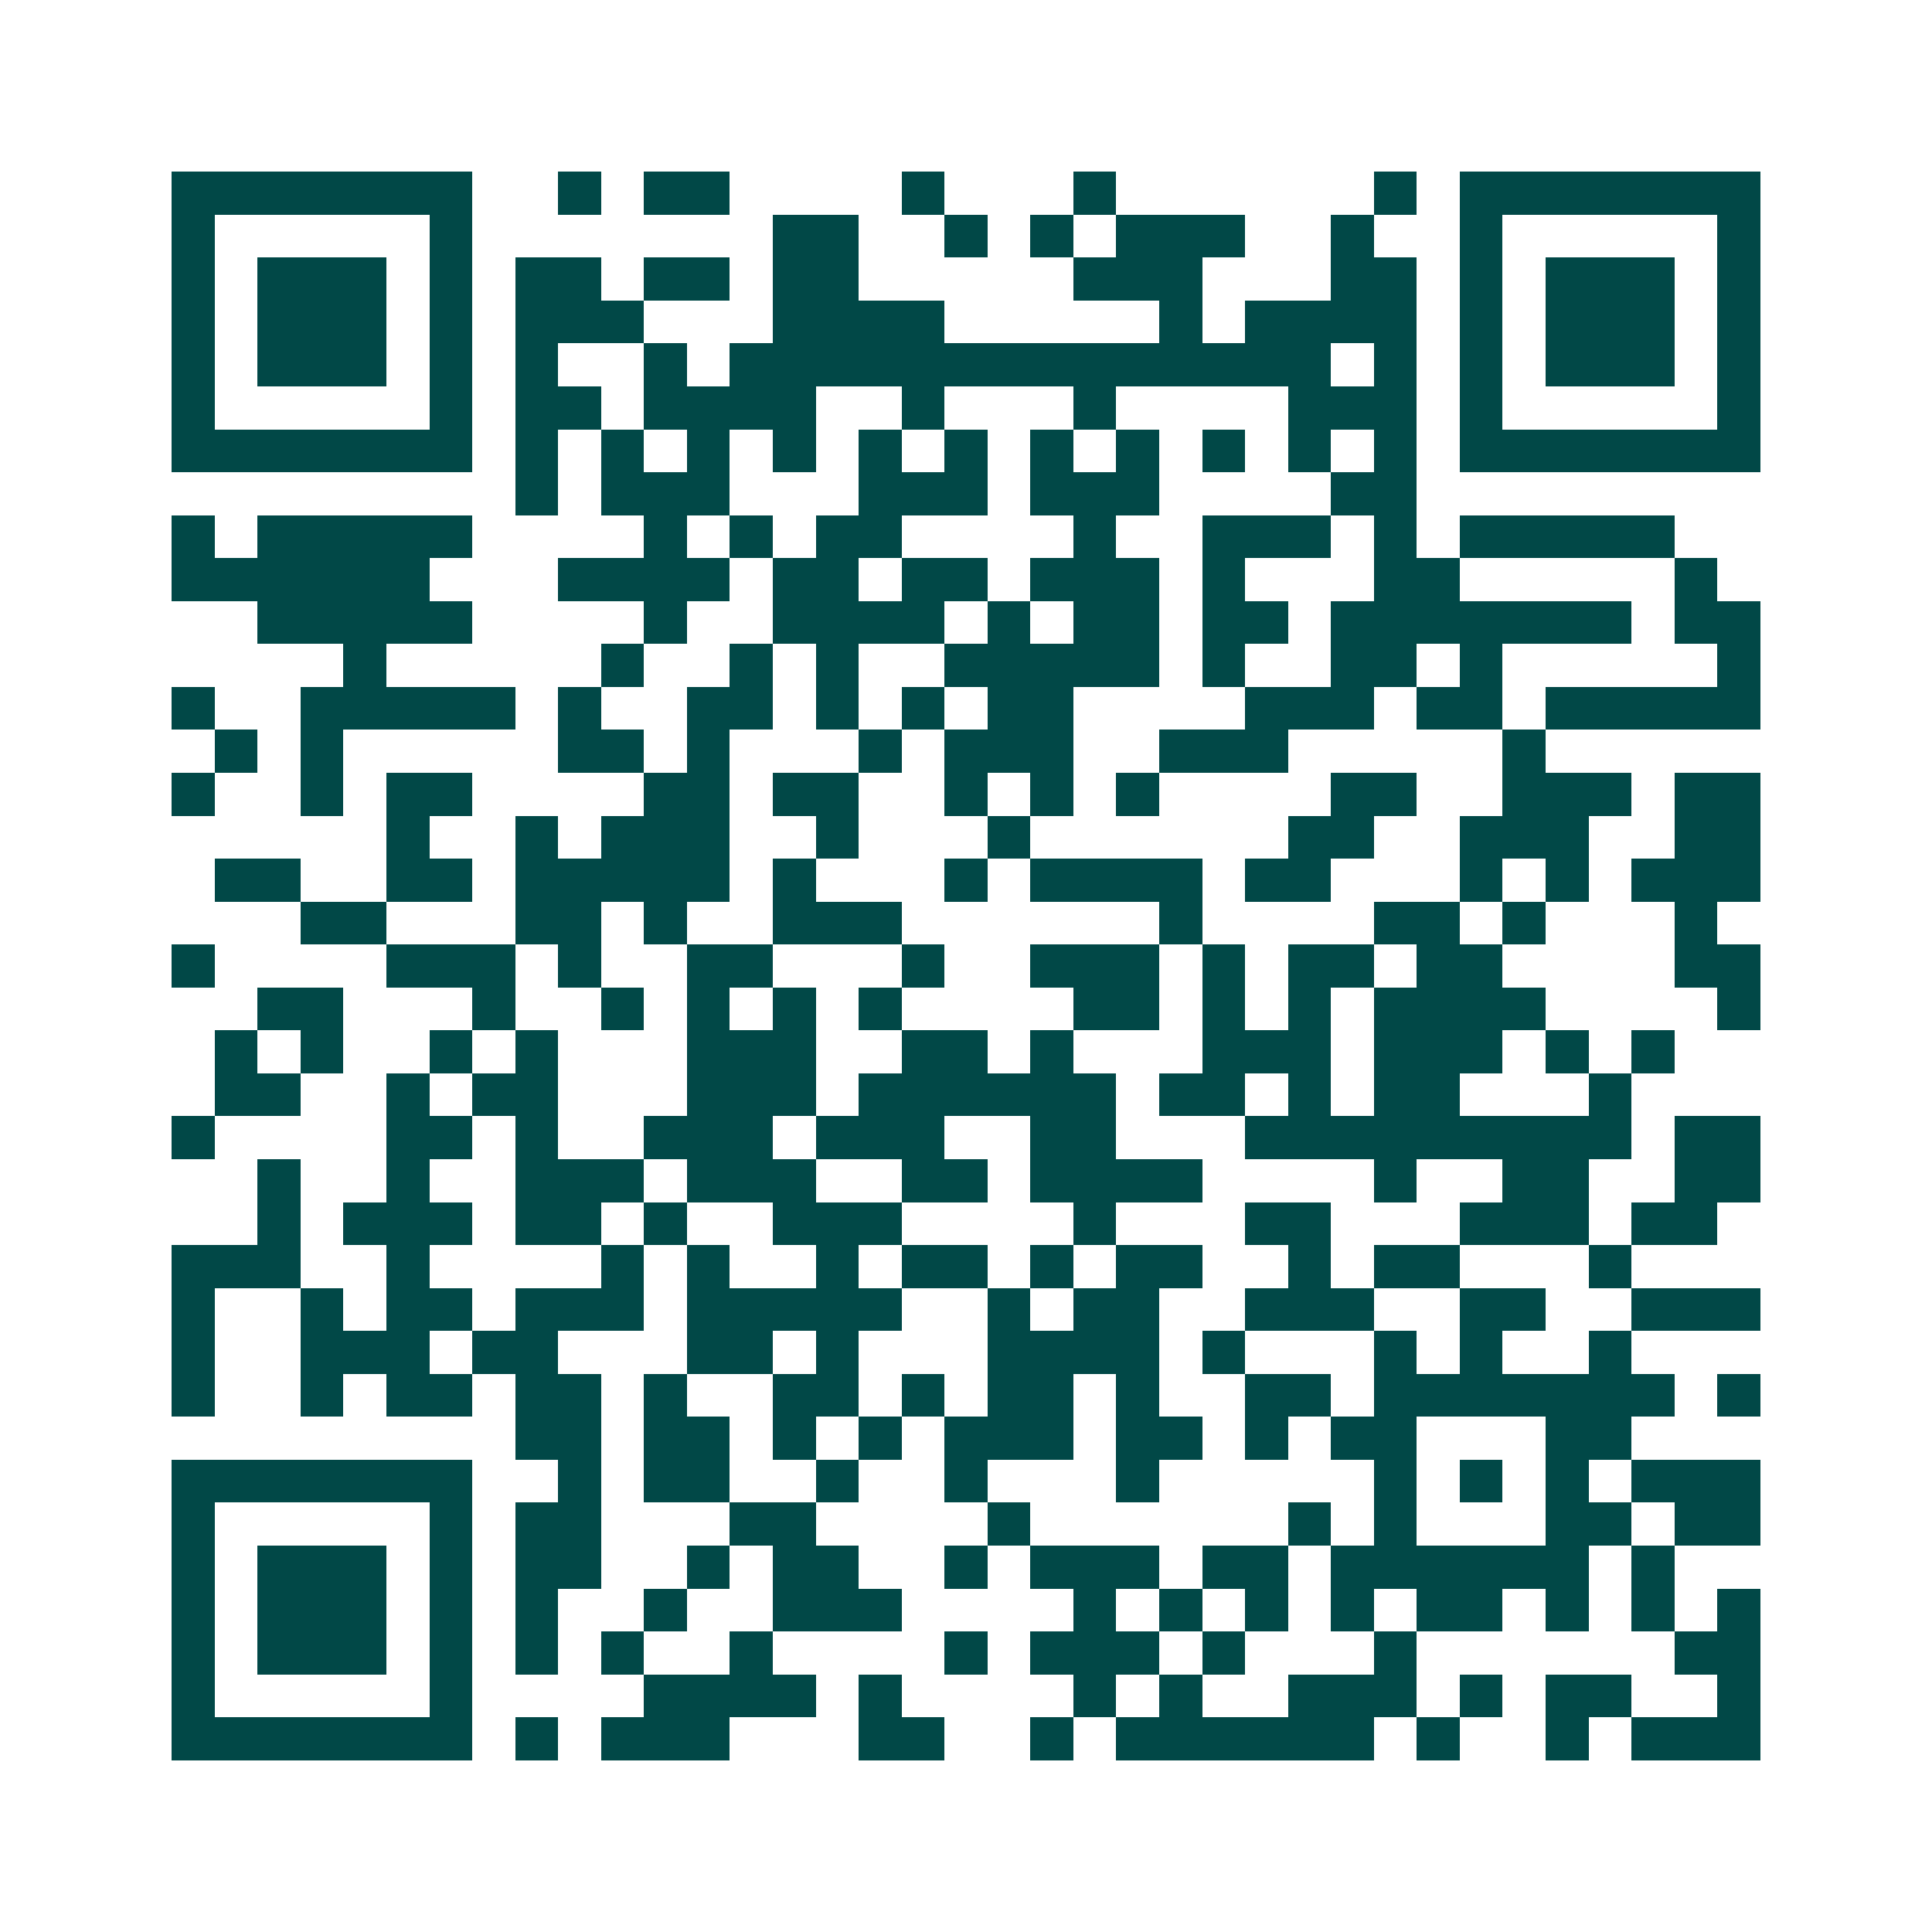 <svg xmlns="http://www.w3.org/2000/svg" width="200" height="200" viewBox="0 0 45 45" shape-rendering="crispEdges"><path fill="#ffffff" d="M0 0h45v45H0z"/><path stroke="#014847" d="M4 4.5h7m2 0h1m1 0h2m4 0h1m3 0h1m6 0h1m1 0h7M4 5.5h1m5 0h1m7 0h2m2 0h1m1 0h1m1 0h3m2 0h1m2 0h1m5 0h1M4 6.5h1m1 0h3m1 0h1m1 0h2m1 0h2m1 0h2m5 0h3m3 0h2m1 0h1m1 0h3m1 0h1M4 7.5h1m1 0h3m1 0h1m1 0h3m3 0h4m5 0h1m1 0h4m1 0h1m1 0h3m1 0h1M4 8.5h1m1 0h3m1 0h1m1 0h1m2 0h1m1 0h14m1 0h1m1 0h1m1 0h3m1 0h1M4 9.5h1m5 0h1m1 0h2m1 0h4m2 0h1m3 0h1m4 0h3m1 0h1m5 0h1M4 10.5h7m1 0h1m1 0h1m1 0h1m1 0h1m1 0h1m1 0h1m1 0h1m1 0h1m1 0h1m1 0h1m1 0h1m1 0h7M12 11.5h1m1 0h3m3 0h3m1 0h3m4 0h2M4 12.5h1m1 0h5m4 0h1m1 0h1m1 0h2m4 0h1m2 0h3m1 0h1m1 0h5M4 13.5h6m3 0h4m1 0h2m1 0h2m1 0h3m1 0h1m3 0h2m5 0h1M6 14.5h5m4 0h1m2 0h4m1 0h1m1 0h2m1 0h2m1 0h7m1 0h2M8 15.5h1m5 0h1m2 0h1m1 0h1m2 0h5m1 0h1m2 0h2m1 0h1m5 0h1M4 16.5h1m2 0h5m1 0h1m2 0h2m1 0h1m1 0h1m1 0h2m4 0h3m1 0h2m1 0h5M5 17.5h1m1 0h1m5 0h2m1 0h1m3 0h1m1 0h3m2 0h3m5 0h1M4 18.5h1m2 0h1m1 0h2m4 0h2m1 0h2m2 0h1m1 0h1m1 0h1m4 0h2m2 0h3m1 0h2M9 19.5h1m2 0h1m1 0h3m2 0h1m3 0h1m6 0h2m2 0h3m2 0h2M5 20.5h2m2 0h2m1 0h5m1 0h1m3 0h1m1 0h4m1 0h2m3 0h1m1 0h1m1 0h3M7 21.5h2m3 0h2m1 0h1m2 0h3m6 0h1m4 0h2m1 0h1m3 0h1M4 22.5h1m4 0h3m1 0h1m2 0h2m3 0h1m2 0h3m1 0h1m1 0h2m1 0h2m4 0h2M6 23.5h2m3 0h1m2 0h1m1 0h1m1 0h1m1 0h1m4 0h2m1 0h1m1 0h1m1 0h4m4 0h1M5 24.5h1m1 0h1m2 0h1m1 0h1m3 0h3m2 0h2m1 0h1m3 0h3m1 0h3m1 0h1m1 0h1M5 25.5h2m2 0h1m1 0h2m3 0h3m1 0h6m1 0h2m1 0h1m1 0h2m3 0h1M4 26.5h1m4 0h2m1 0h1m2 0h3m1 0h3m2 0h2m3 0h9m1 0h2M6 27.5h1m2 0h1m2 0h3m1 0h3m2 0h2m1 0h4m4 0h1m2 0h2m2 0h2M6 28.5h1m1 0h3m1 0h2m1 0h1m2 0h3m4 0h1m3 0h2m3 0h3m1 0h2M4 29.5h3m2 0h1m4 0h1m1 0h1m2 0h1m1 0h2m1 0h1m1 0h2m2 0h1m1 0h2m3 0h1M4 30.5h1m2 0h1m1 0h2m1 0h3m1 0h5m2 0h1m1 0h2m2 0h3m2 0h2m2 0h3M4 31.5h1m2 0h3m1 0h2m3 0h2m1 0h1m3 0h4m1 0h1m3 0h1m1 0h1m2 0h1M4 32.5h1m2 0h1m1 0h2m1 0h2m1 0h1m2 0h2m1 0h1m1 0h2m1 0h1m2 0h2m1 0h7m1 0h1M12 33.5h2m1 0h2m1 0h1m1 0h1m1 0h3m1 0h2m1 0h1m1 0h2m3 0h2M4 34.5h7m2 0h1m1 0h2m2 0h1m2 0h1m3 0h1m5 0h1m1 0h1m1 0h1m1 0h3M4 35.5h1m5 0h1m1 0h2m3 0h2m4 0h1m6 0h1m1 0h1m3 0h2m1 0h2M4 36.5h1m1 0h3m1 0h1m1 0h2m2 0h1m1 0h2m2 0h1m1 0h3m1 0h2m1 0h6m1 0h1M4 37.5h1m1 0h3m1 0h1m1 0h1m2 0h1m2 0h3m4 0h1m1 0h1m1 0h1m1 0h1m1 0h2m1 0h1m1 0h1m1 0h1M4 38.5h1m1 0h3m1 0h1m1 0h1m1 0h1m2 0h1m4 0h1m1 0h3m1 0h1m3 0h1m6 0h2M4 39.5h1m5 0h1m4 0h4m1 0h1m4 0h1m1 0h1m2 0h3m1 0h1m1 0h2m2 0h1M4 40.5h7m1 0h1m1 0h3m3 0h2m2 0h1m1 0h6m1 0h1m2 0h1m1 0h3"/></svg>

